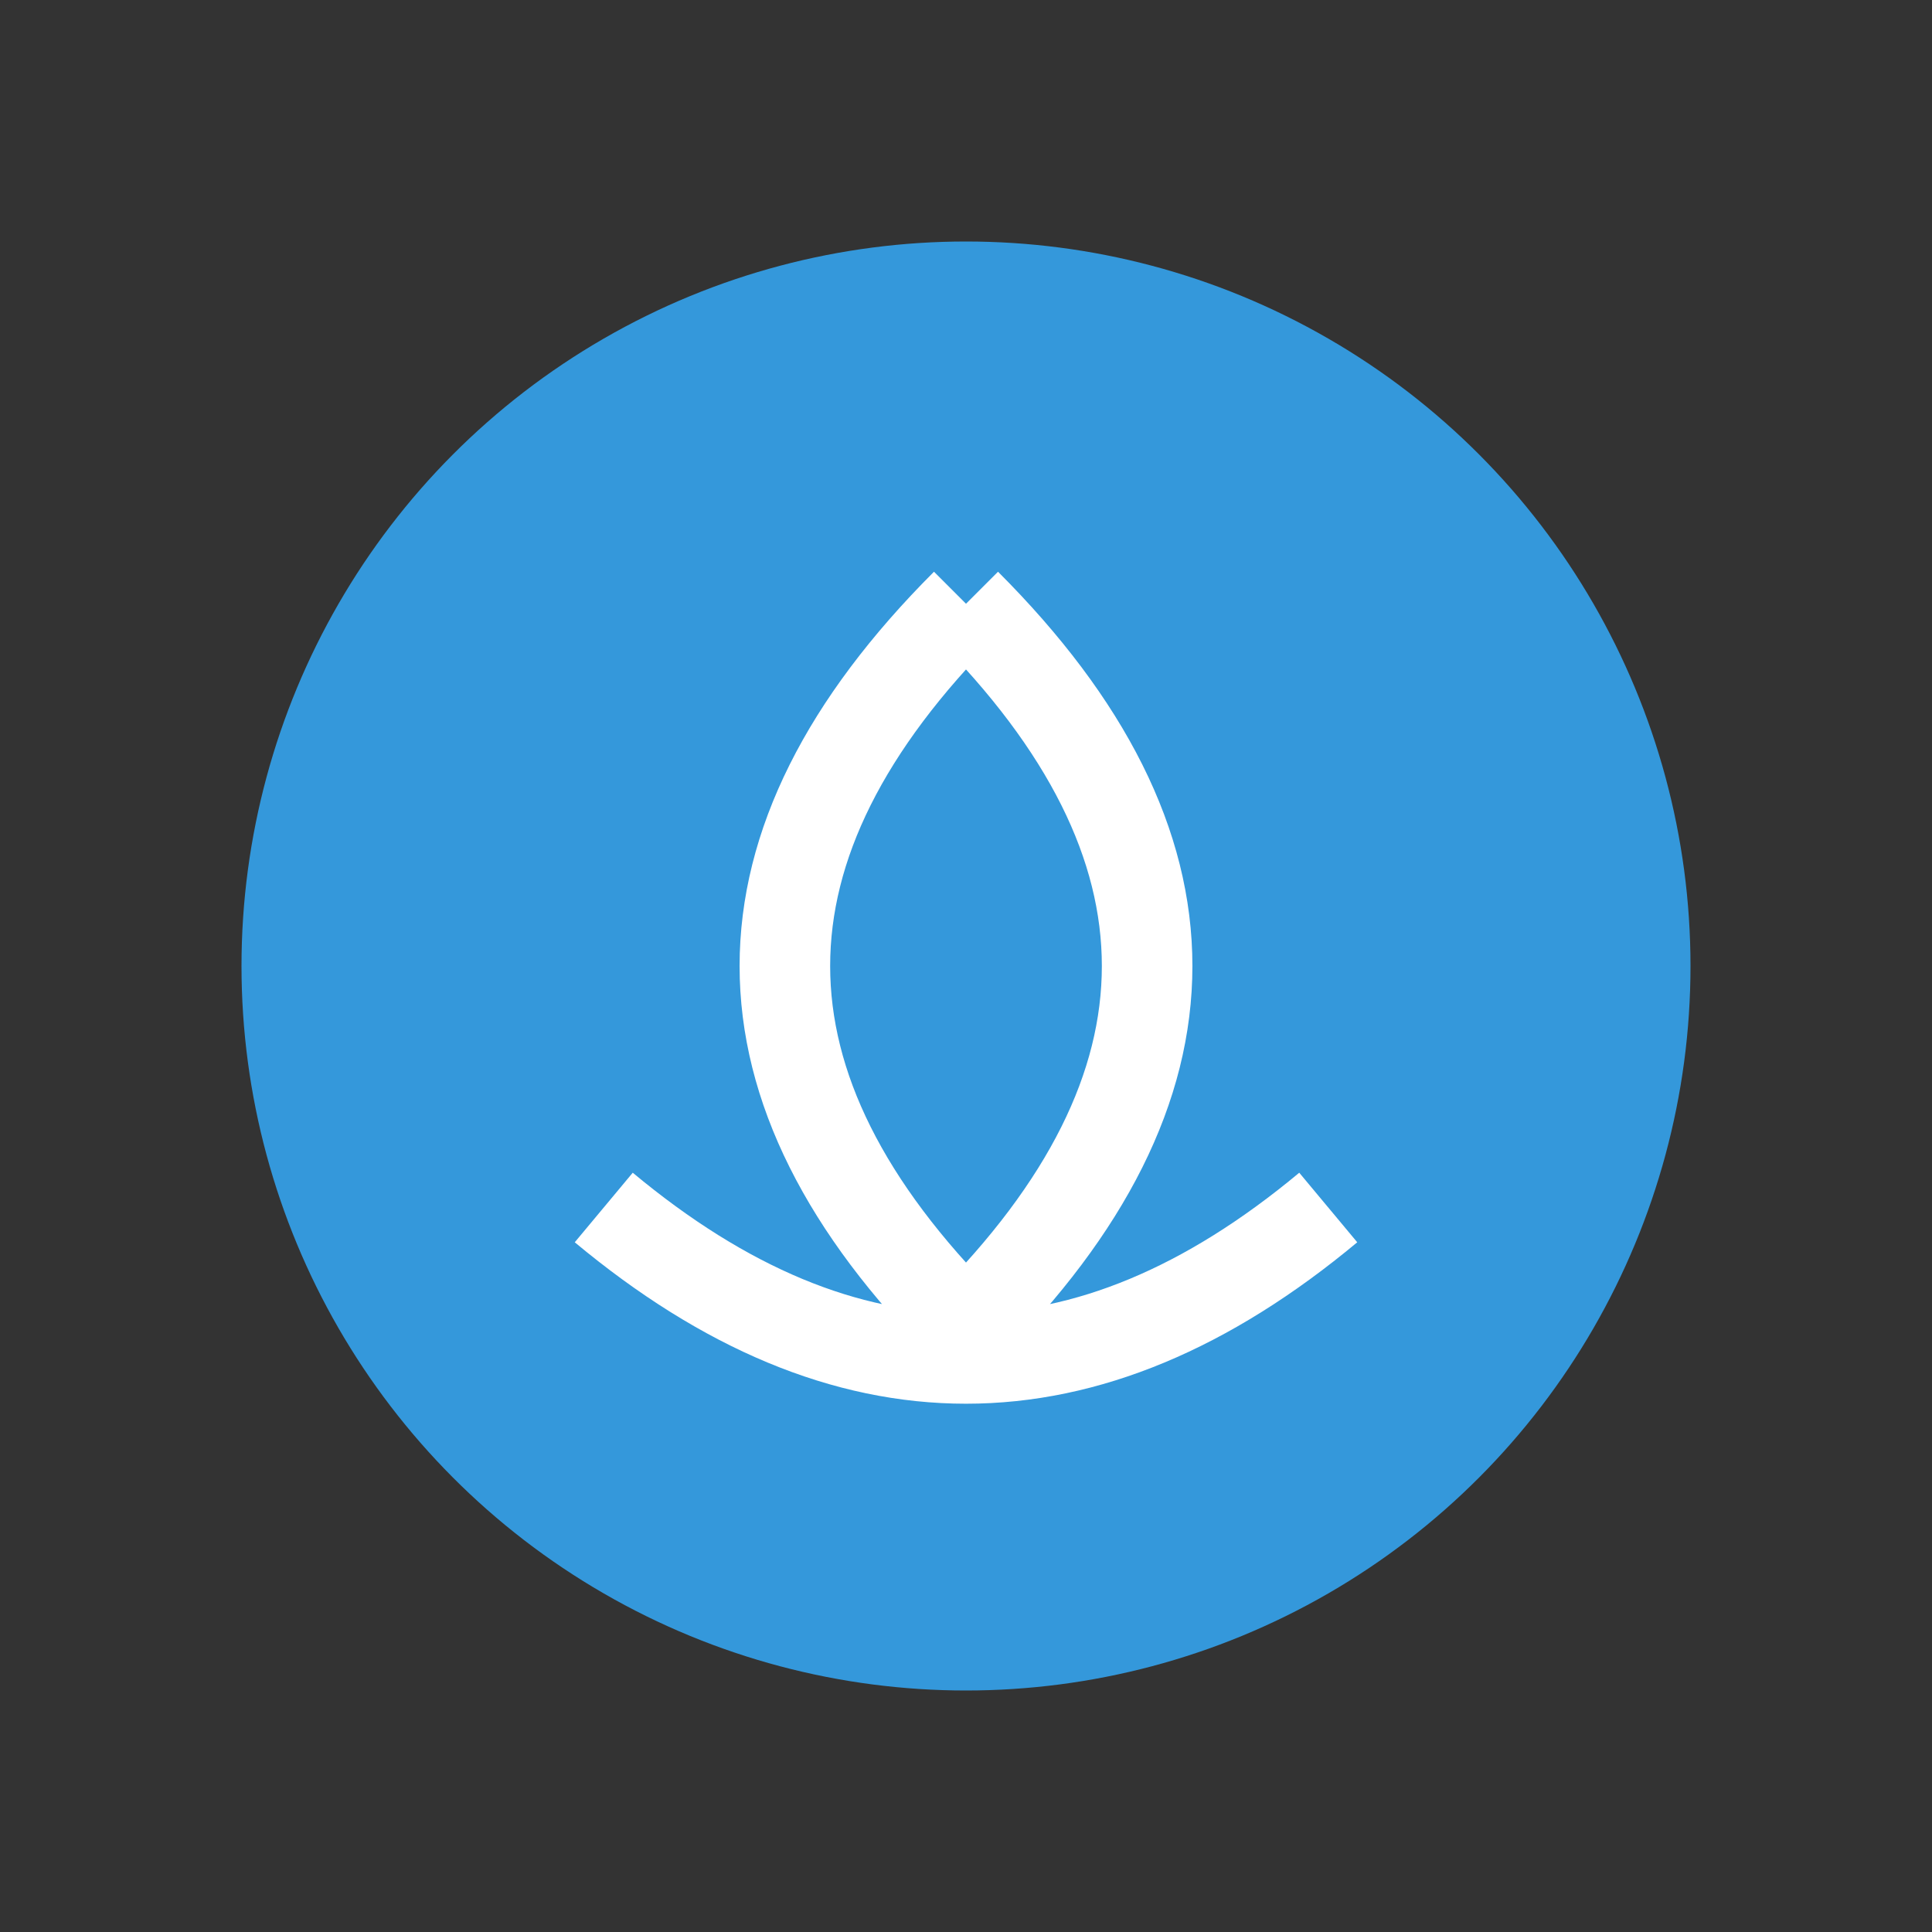 <?xml version="1.0" encoding="UTF-8"?>
<svg width="64" height="64" viewBox="0 0 64 64" xmlns="http://www.w3.org/2000/svg">
  <rect x="0" y="0" width="64" height="64" fill="#333333" stroke="none"/>
  <circle cx="32" cy="32" r="24" fill="#3498DB"/>
  <path d="M20 40 Q32 50 44 40 M32 20 Q20 32 32 44 Q44 32 32 20" stroke="#FFFFFF" stroke-width="3" fill="none"/>
</svg>